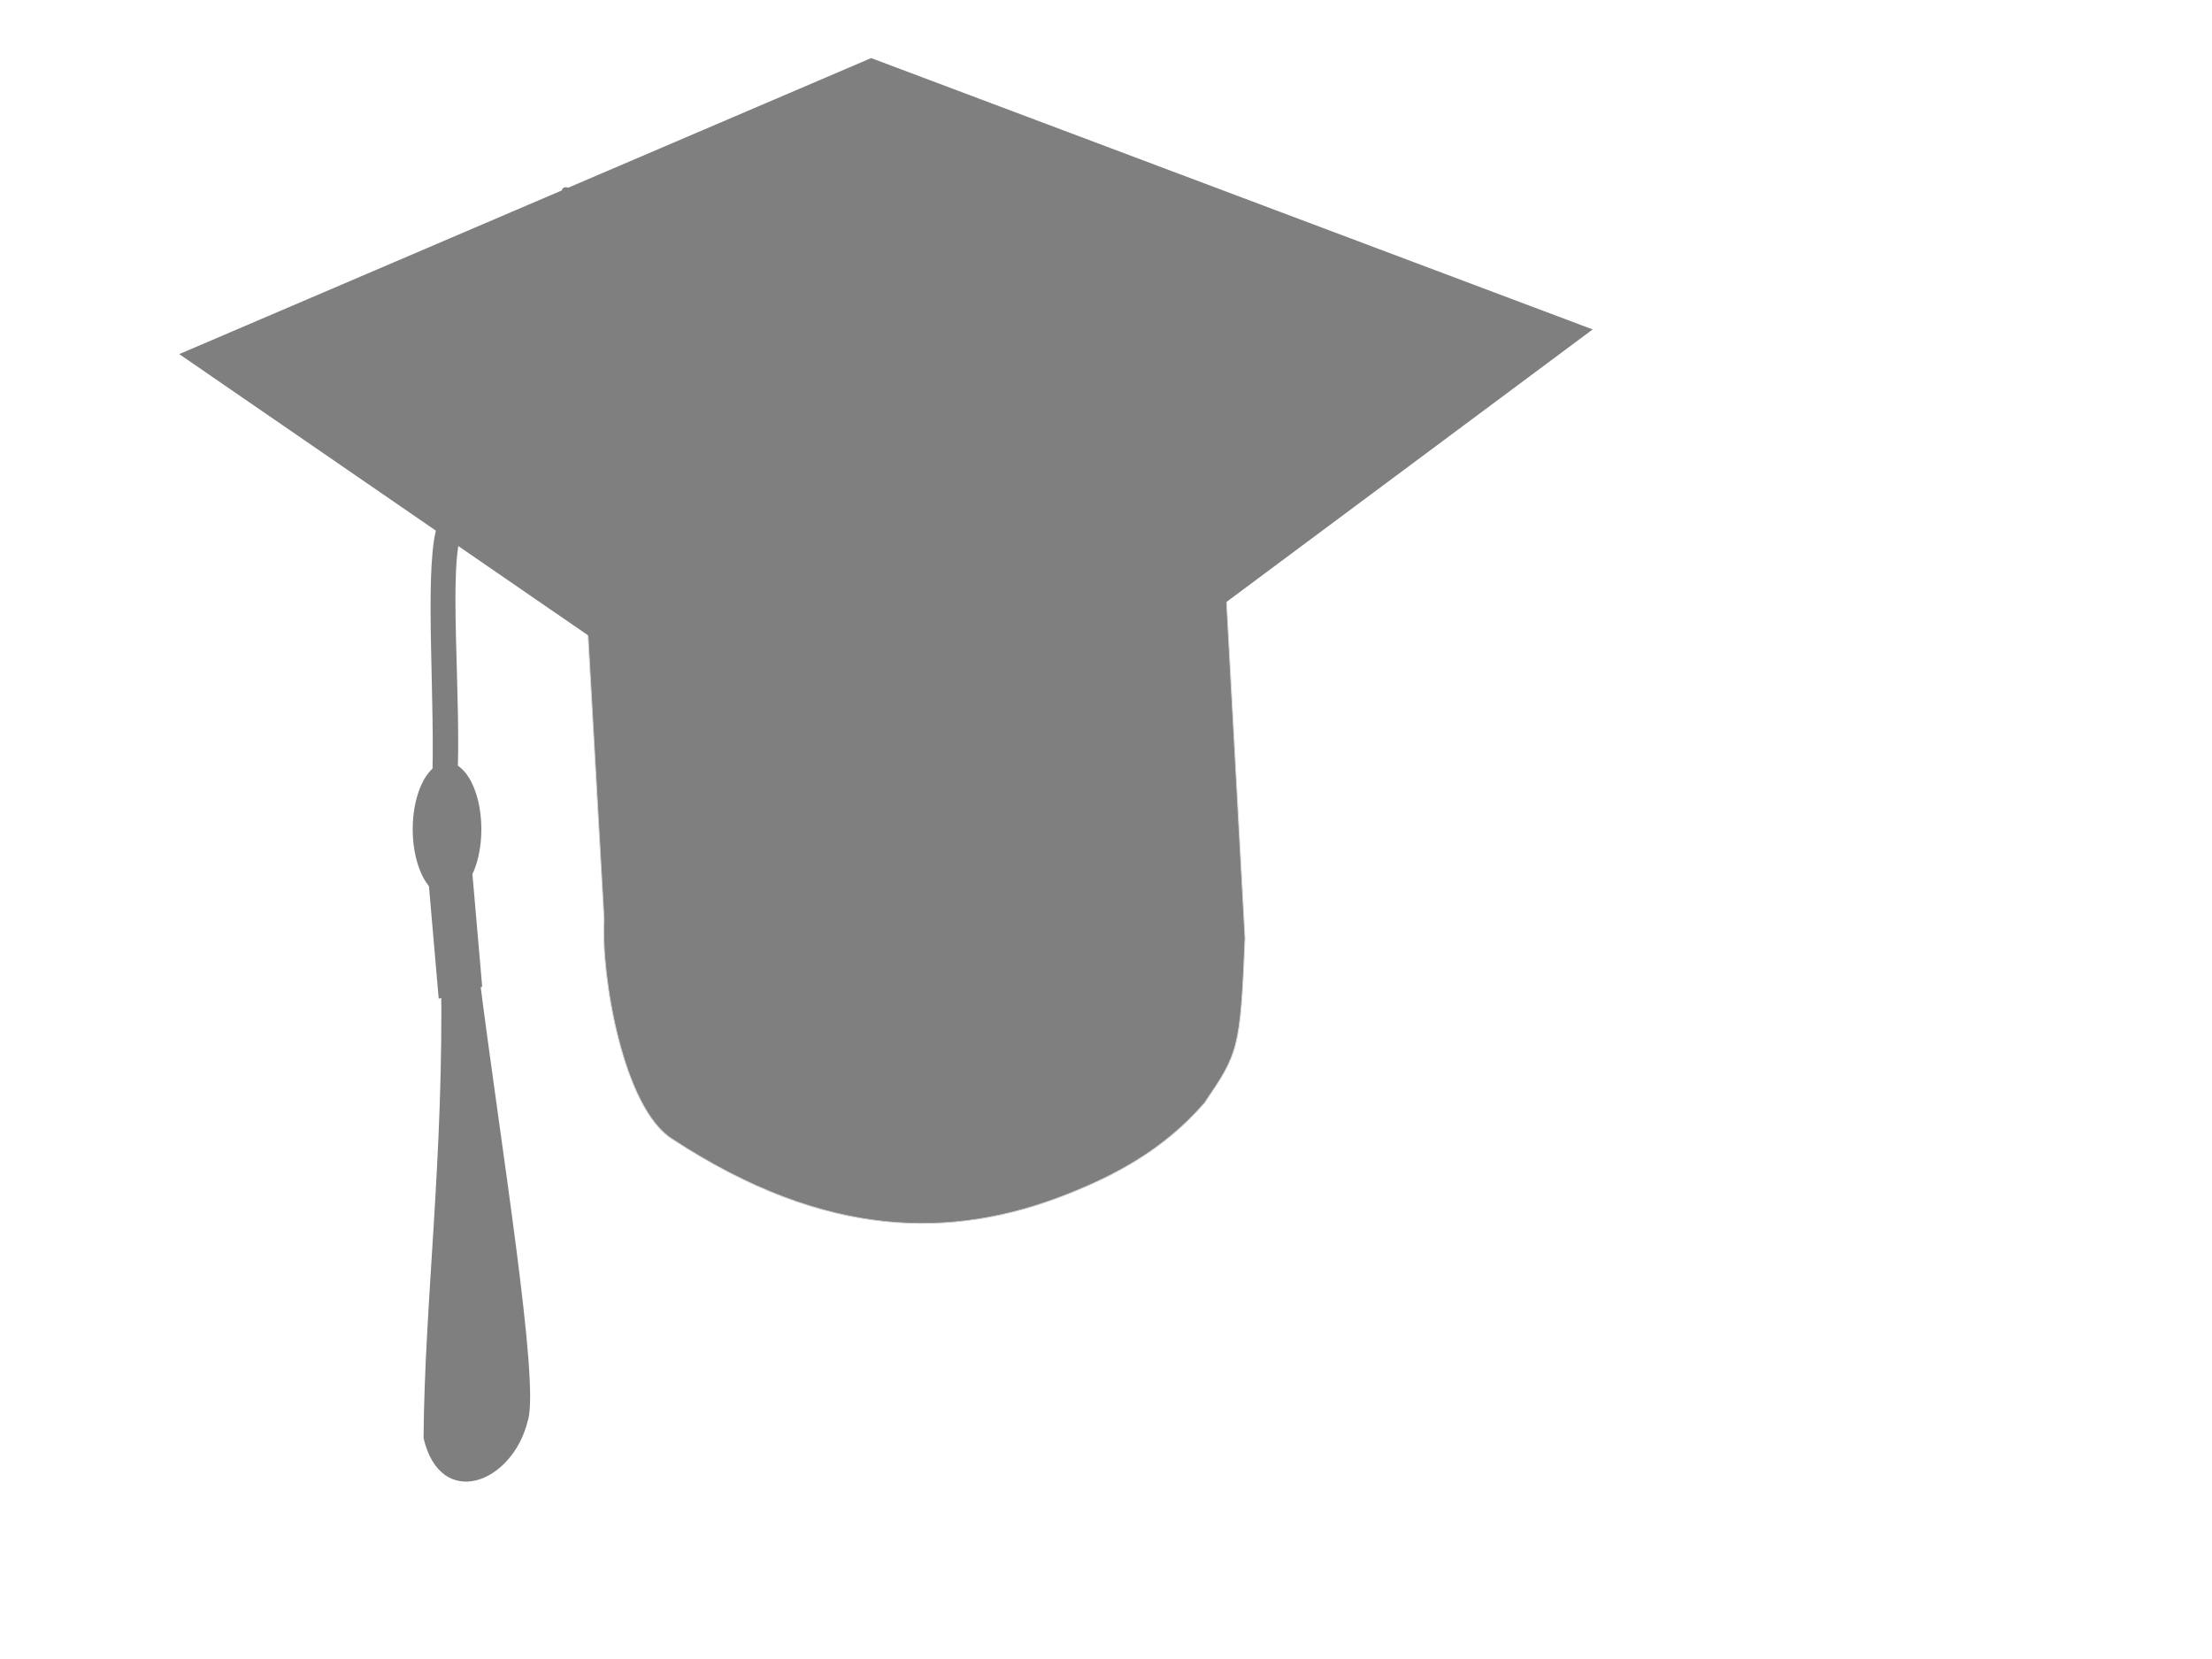 <?xml version="1.0"?><svg width="640" height="480" xmlns="http://www.w3.org/2000/svg">
 <title>GradHat</title>
 <g>
  <title>Layer 1</title>
  <g id="layer1">
   <path d="m164.409,82.468l185.432,0l10.376,188.998c-1.321,32.249 -1.955,33.295 -11.709,47.636c-11.995,13.885 -26.528,21.224 -39.757,26.461c-33.188,13.138 -69.85,13.05 -114.093,-15.895c-14.419,-8.834 -20.847,-47.583 -19.873,-63.501l-10.376,-183.698z" id="rect3761-0" stroke-miterlimit="4" stroke-width="0.241" stroke="#d3d3d3" fill-rule="nonzero" fill="#7f7f7f"/>
   <path d="m51.856,102.453l200.204,-85.649l208.749,78.512l-201.424,149.887l-207.528,-142.75l0,0z" id="rect2830-2" fill="#7f7f7f"/>
   <path d="m127.614,282.556l11.004,-0.573c6.223,49.292 17.586,117.8 14.124,128.959c-4.419,18.385 -25.275,26.146 -30.192,5.176c0.284,-39.653 5.895,-80.772 5.065,-133.562z" id="rect3614-4" fill-rule="nonzero" fill="#7f7f7f"/>
   <path d="m273.835,89.719c-7.245,7.72 -22.419,-6.912 -24.867,-0.752c-0.256,0.646 -0.003,4.299 0.035,5.382c5.975,8.51 17.505,8.666 24.529,0.106l0.302,-4.736l0,0l0,0l0,0l0,0l0,0z" id="path3605-7-8" fill="#7f7f7f"/>
   <path d="m256.637,89.367l6.182,3.569c-31.178,15.584 -113.631,31.205 -128.88,60.282c-4.591,8.931 -0.221,49.396 -1.683,74.018l-7.249,0.078c0.996,-24.078 -2.161,-59.873 1.083,-73.72c3.537,-14.113 18.178,-32.487 130.547,-64.228l0,0z" id="rect3617-6" fill="#7f7f7f"/>
   <rect id="rect3612-5" width="1.987" height="3.281" x="12.872" y="24.874" transform="matrix(6.332,-1.748,1.066,12.289,15.412,-34.538) " fill-rule="nonzero" fill="#7f7f7f"/>
   <path d="m272.312,83.757c22.895,-14.782 46.672,-27.328 74.775,-26.496c1.256,-0.582 3.383,3.885 -1.209,4.122c-24.766,1.924 -47.957,15.096 -71.603,25.025c-2.986,1.964 -3.779,-1.577 -1.964,-2.65z" id="rect3723-0" fill="#7f7f7f"/>
   <path d="m272.722,93.906c27.104,11.416 54.402,25.965 81.92,58.201c1.418,0.846 2.165,7.515 -2.443,2.606c-25.056,-25.856 -51.965,-39.149 -78.339,-56.066c-3.546,-1.454 -3.256,-5.741 -1.138,-4.741z" id="rect3723-1-9" fill="#7f7f7f"/>
   <path d="m256.954,85.541c-26.752,-14.395 -54.624,-27.145 -88.077,-29.932c-1.475,-0.61 -4.149,2.633 1.304,3.381c29.394,4.539 56.55,17.709 84.351,28.389c3.487,1.906 4.545,-0.774 2.422,-1.838z" id="rect3723-1-2-0" fill="#7f7f7f"/>
   <path id="path3610-0" d="m139.268,239.922a9.927,19.347 0 1 1-19.854,0a9.927,19.347 0 1 119.854,0z" fill-rule="nonzero" fill="#7f7f7f"/>
   <path d="m273.835,89.718c-5.576,7.811 -19.225,7.55 -24.936,0c0,-5.506 5.582,-9.97 12.468,-9.97c6.886,0 12.468,4.464 12.468,9.97z" id="path3605-6" fill="#7f7f7f"/>
   <path d="m277.181,88.563c22.895,-14.782 46.672,-27.328 74.775,-26.496c1.256,-0.582 3.383,3.885 -1.209,4.122c-24.766,1.924 -47.957,15.096 -71.603,25.025c-2.986,1.964 -3.778,-1.577 -1.964,-2.65z" id="rect3723-8-1" fill="#7f7f7f"/>
   <path d="m268.857,97.826c27.398,11.681 54.986,26.514 82.759,59.128c1.433,0.861 2.175,7.571 -2.477,2.602c-25.295,-26.183 -52.492,-39.75 -79.141,-56.955c-3.584,-1.488 -3.282,-5.796 -1.141,-4.775z" id="rect3723-8-8-3" fill="#7f7f7f"/>
   <path d="m164.046,54.213c27.701,4.545 55.765,11.541 85.01,32.516c1.463,0.435 2.571,5.595 -2.3,2.471c-26.438,-16.329 -54.046,-22.394 -81.316,-31.419c-3.621,-0.563 -3.565,-4.009 -1.394,-3.568z" id="rect3723-8-8-1-8" fill="#7f7f7f"/>
  </g>
 </g>
</svg>